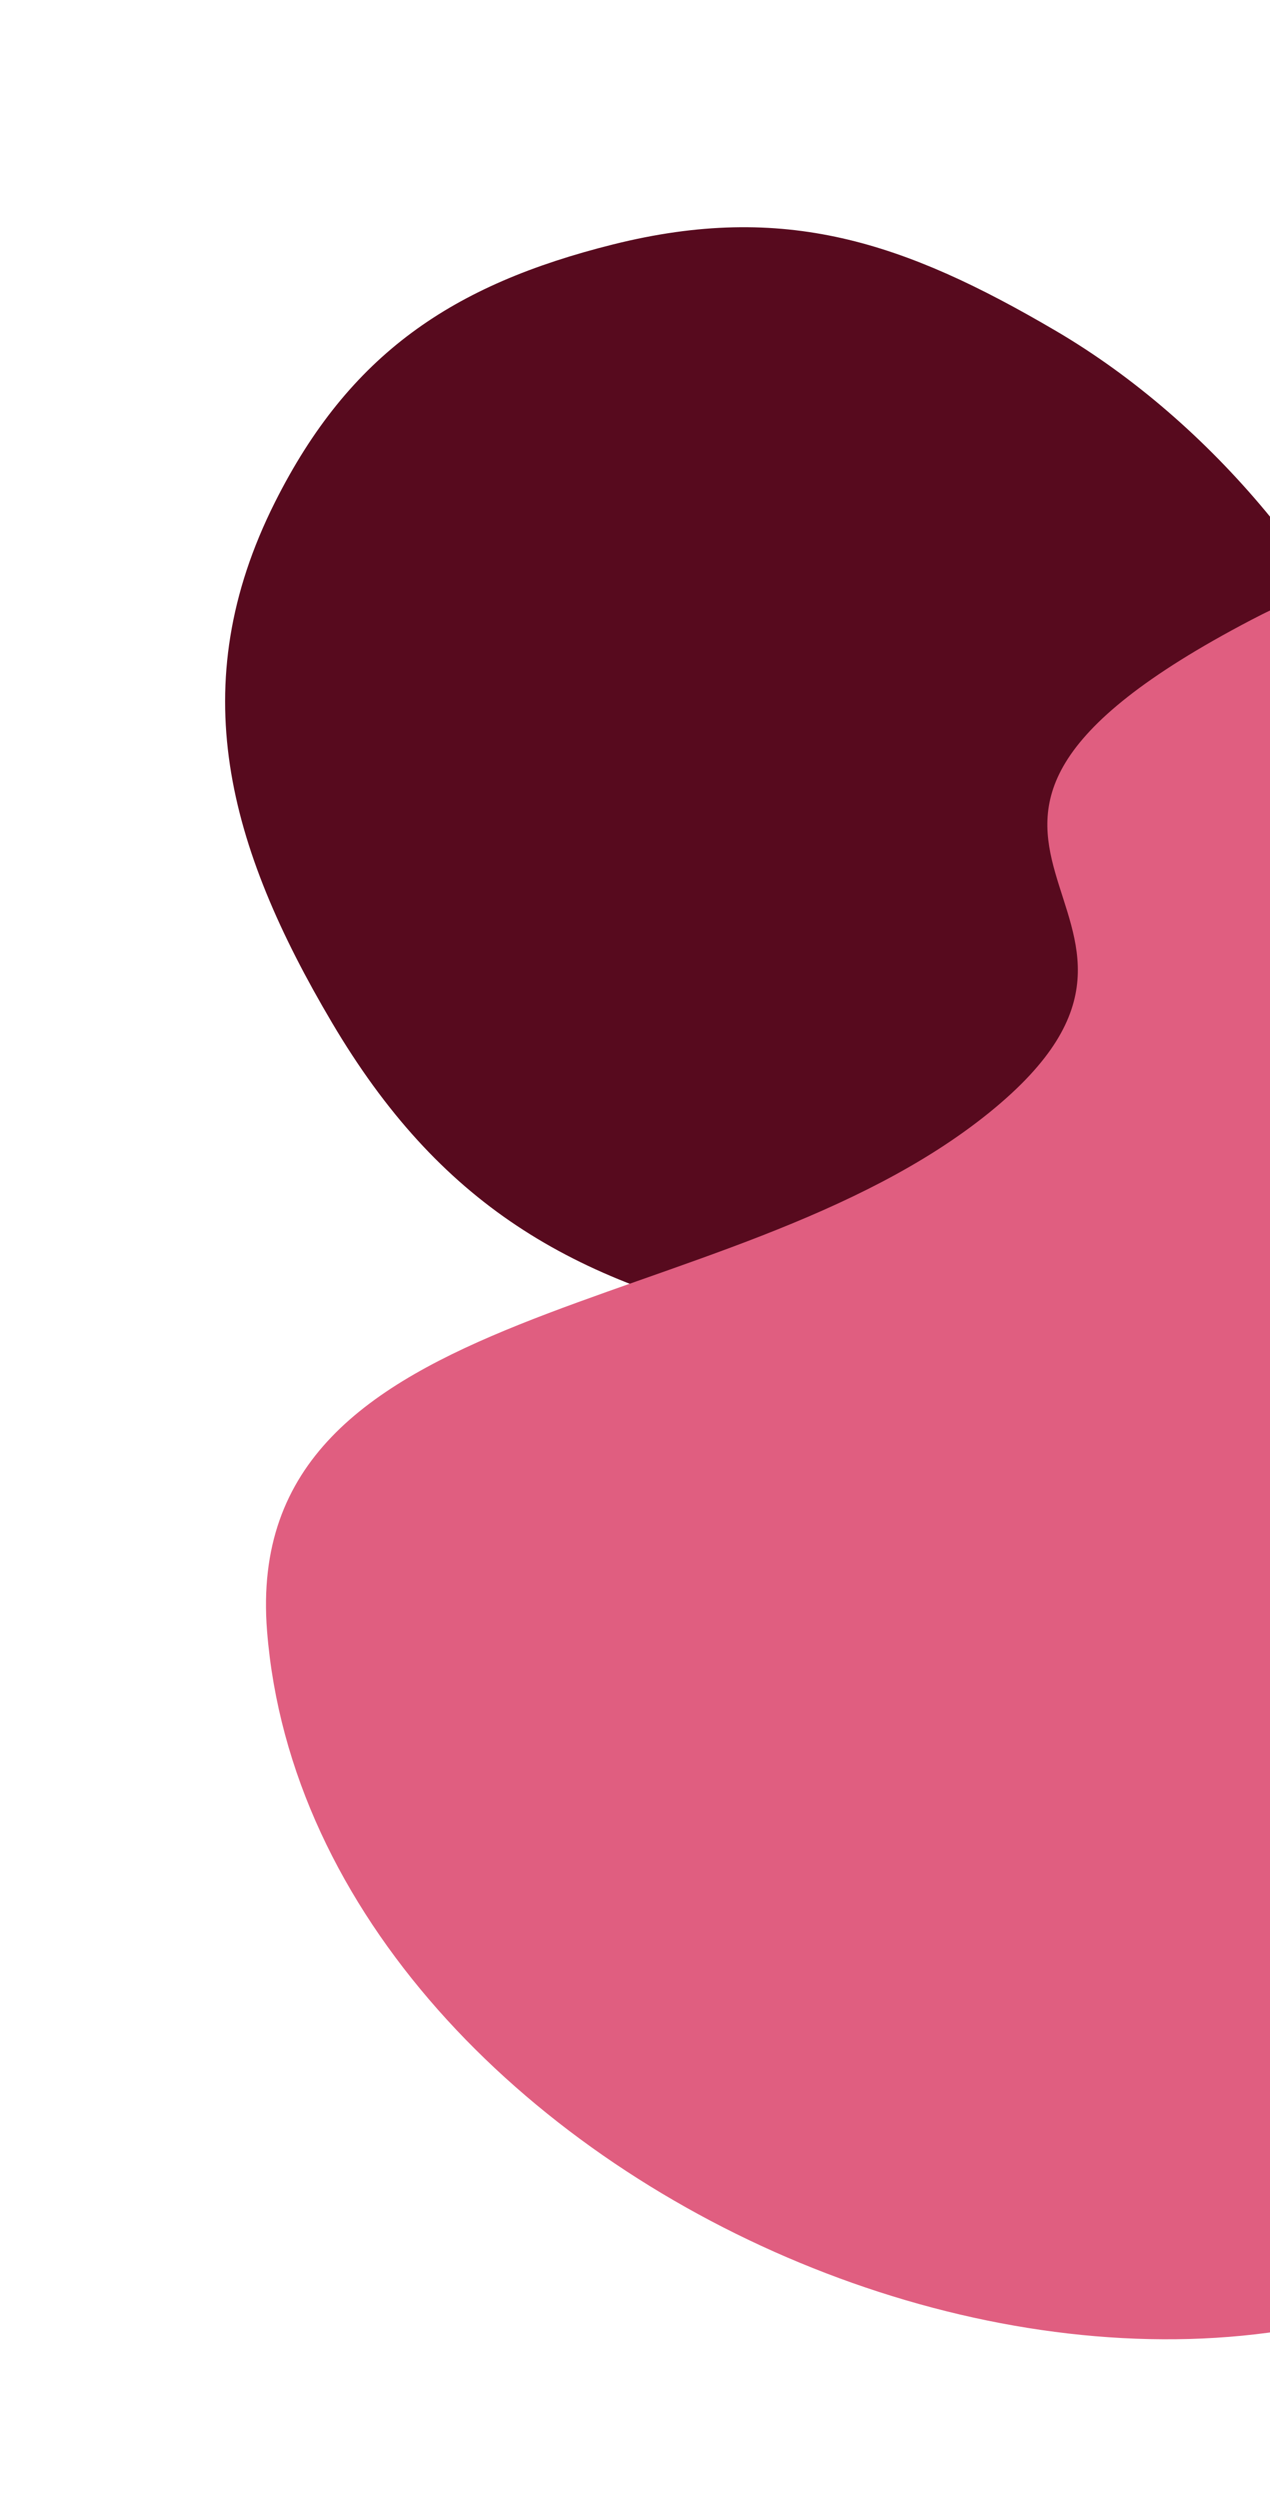 <svg width="124" height="244" viewBox="0 0 124 244" fill="none" xmlns="http://www.w3.org/2000/svg">
<path d="M129.166 118.895C113.776 133.6 96.512 133.922 75.697 129.473C55.665 125.192 42.838 117.476 32.414 99.842C22.256 82.659 17.858 66.93 26.846 49.033C34.123 34.545 44.167 27.784 59.864 23.863C76.606 19.68 88.288 23.613 103.104 32.312C133.494 50.158 154.697 94.501 129.166 118.895Z" fill="#570A1E"/>
<path d="M26.076 159.256C23.434 126.127 70.929 129.416 96.61 108.607C121.429 88.497 80.399 82.384 122.171 60.523C168.528 36.262 220.173 77.085 217.472 108.151C213.902 149.231 143.998 110.44 133.354 133.274C122 157.627 179.923 189.711 156.369 212.606C117.019 250.854 30.468 214.33 26.076 159.256Z" fill="#E05E80"/>
</svg>
